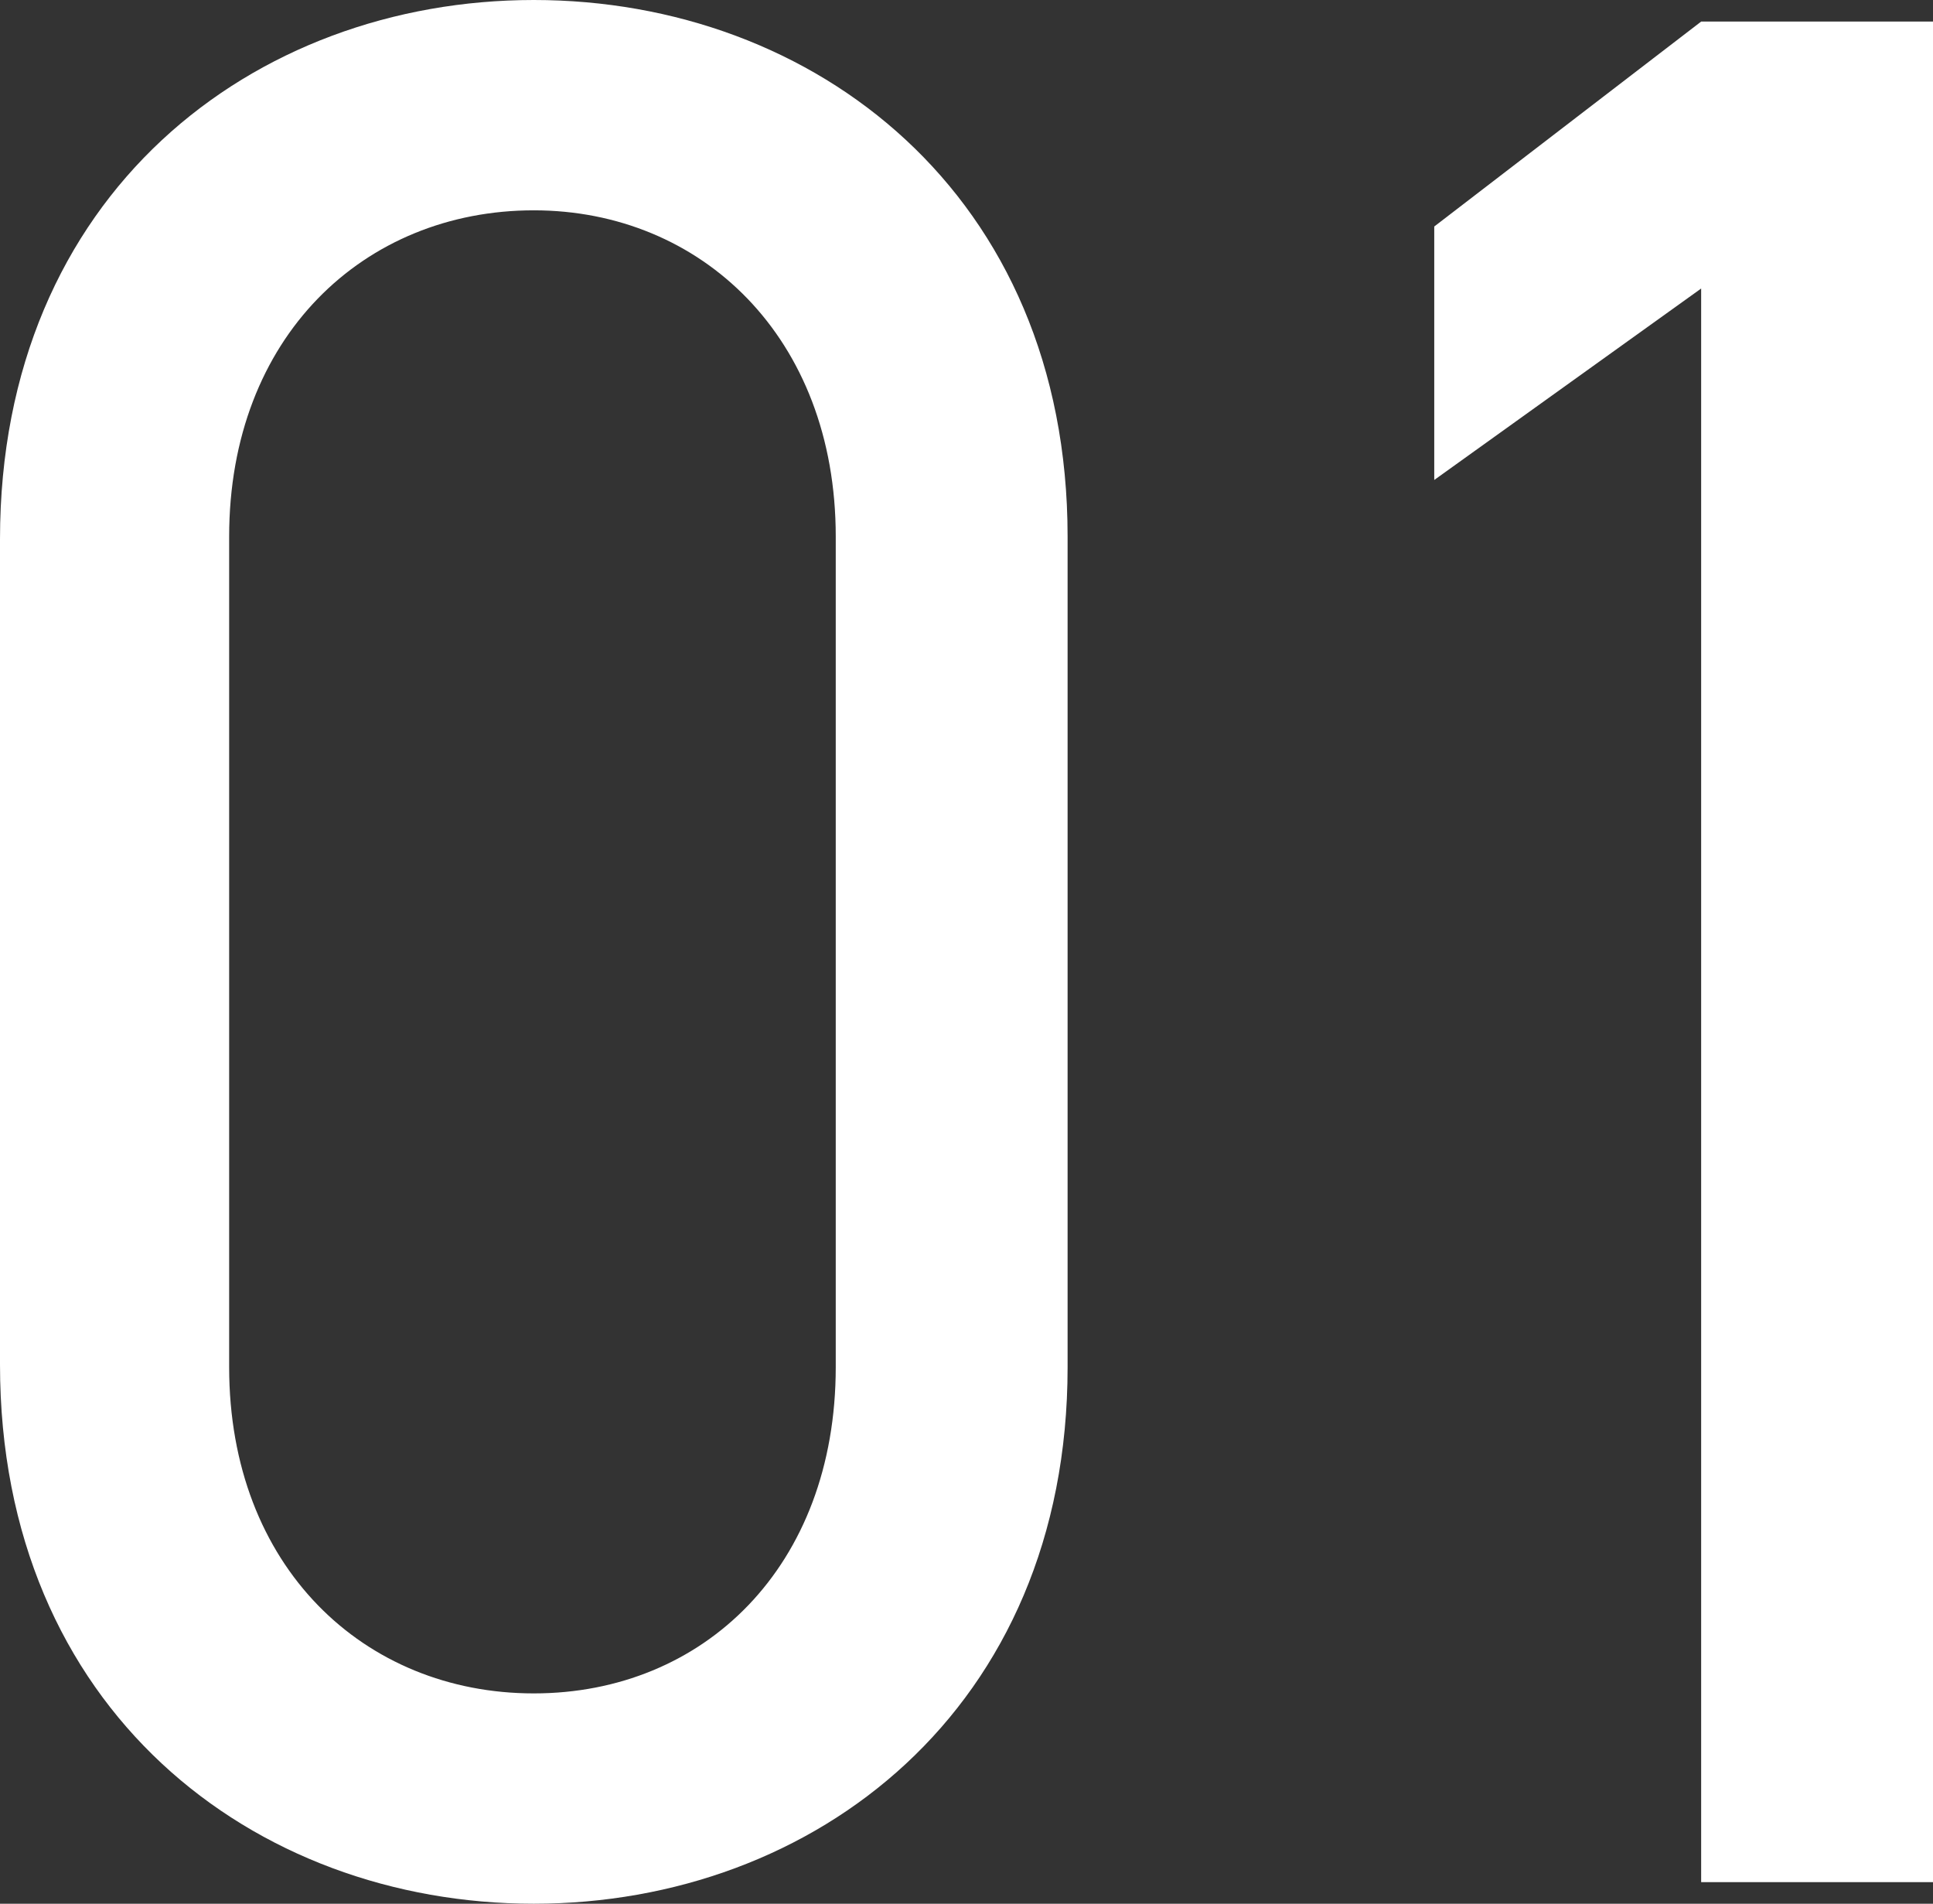 <?xml version="1.0" encoding="UTF-8"?><svg id="uuid-ca8a0f31-98f5-467b-9f88-185a261c8df1" xmlns="http://www.w3.org/2000/svg" width="28.68" height="28.24" viewBox="0 0 28.68 28.24"><rect x="0" y="0" width="28.68" height="28.24" fill="#333333" stroke="none"/><g id="uuid-f69852a7-c05d-4b15-9245-07271483fb6c"><path d="M15.84,20.28c0,5.08-3.76,7.96-7.92,7.96S0,25.36,0,20.24V8C0,2.88,3.76,0,7.92,0s7.92,2.88,7.92,7.96v12.32ZM7.92,3.12c-2.52,0-4.52,1.88-4.52,4.84v12.32c0,2.96,2,4.84,4.52,4.84s4.48-1.88,4.48-4.84V7.96c0-2.96-2-4.84-4.48-4.84Z" fill="#fff"/><path d="M28.68,27.92h-3.44V4.28l-3.96,2.84v-3.76l3.96-3.04h3.44v27.6Z" fill="#fff"/></g></svg>